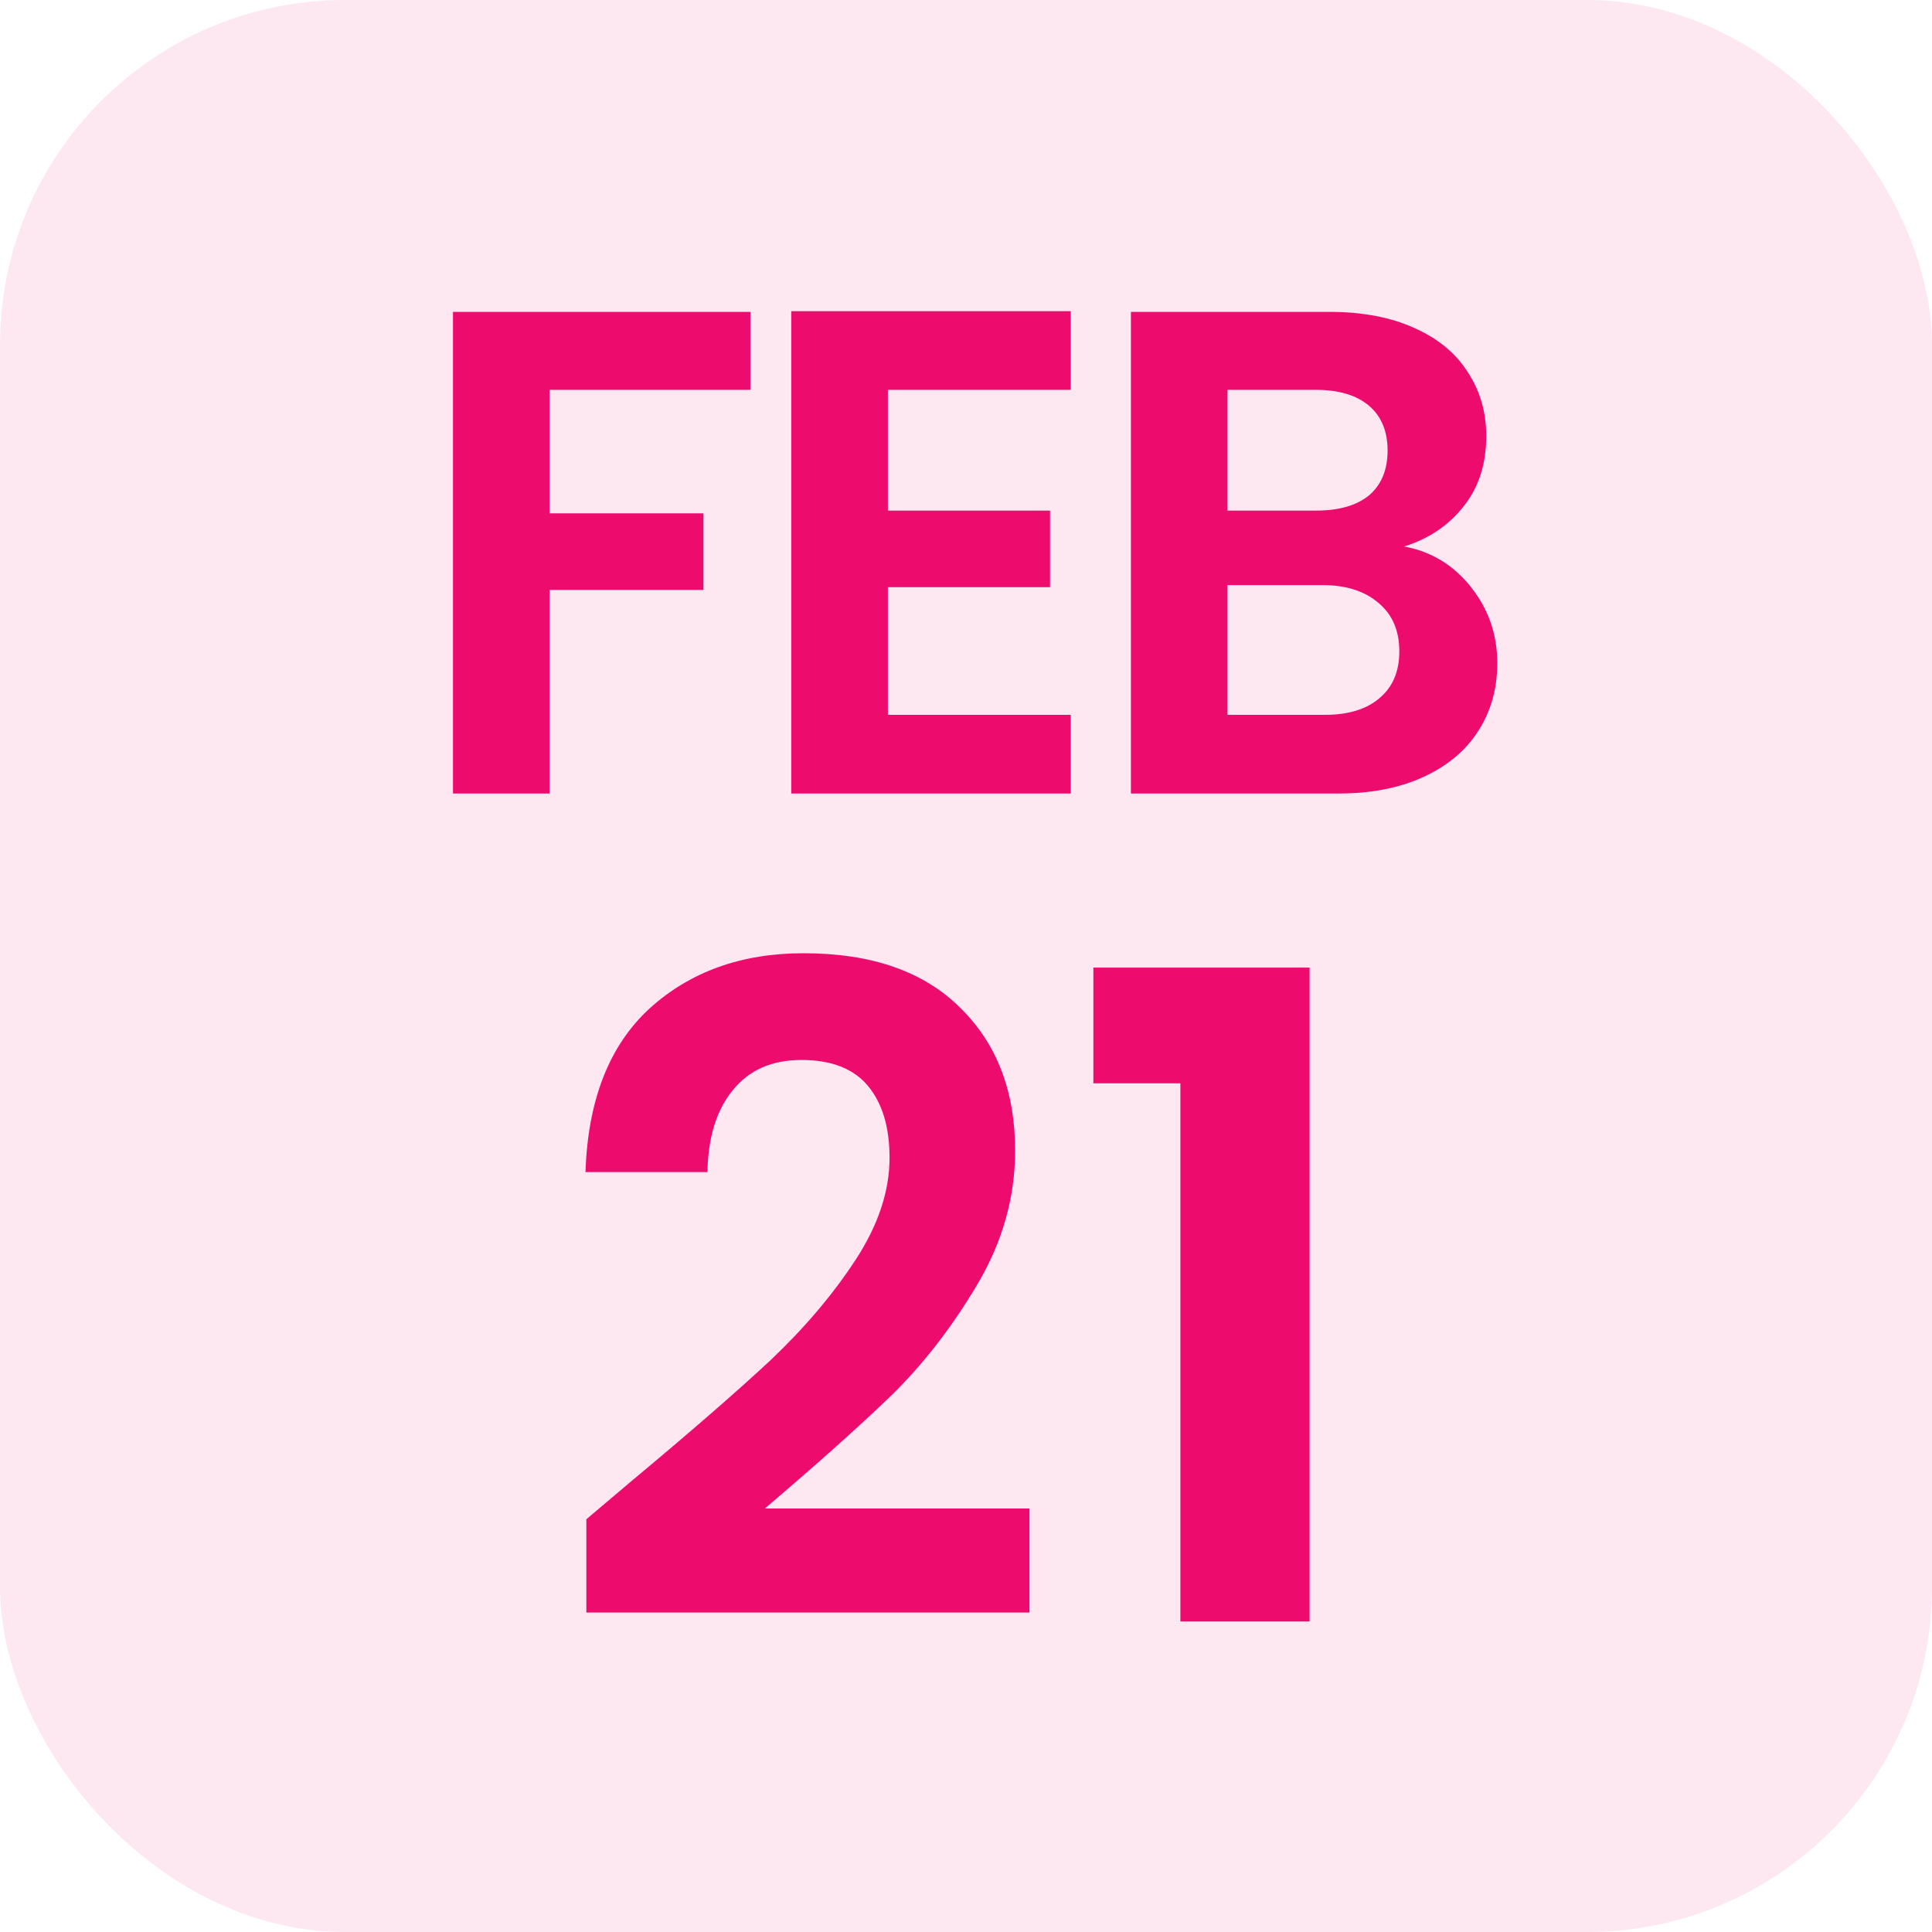 <svg fill="none" height="28" viewBox="0 0 28 28" width="28" xmlns="http://www.w3.org/2000/svg"><g fill="#ed0c6e"><rect fill-opacity=".1" height="28" rx="5" width="28"/><path d="m10.875 4.52v1.13h-2.91v1.79h2.23v1.11h-2.23v2.95h-1.4v-6.98zm1.993 1.13v1.75h2.35v1.11h-2.35v1.85h2.65v1.14h-4.05v-6.99h4.05v1.14zm7.482 2.27c.393.073.717.27.97.59s.38.687.38 1.1c0 .373-.093.703-.28.99-.18.28-.443.5-.79.66s-.757.24-1.23.24h-3.01v-6.98h2.88c.473 0 .88.077 1.22.23.347.153.607.367.78.64.18.273.27.583.27.93 0 .407-.11.747-.33 1.02-.213.273-.5.467-.86.58zm-2.56-.52h1.28c.333 0 .59-.073.77-.22.18-.153.27-.37.27-.65s-.09-.497-.27-.65-.437-.23-.77-.23h-1.28zm1.41 2.96c.34 0 .603-.08.79-.24.193-.16.29-.387.29-.68 0-.3-.1-.533-.3-.7-.2-.173-.47-.26-.81-.26h-1.38v1.88zm-10.026 11.086c.832-.693 1.495-1.27 1.989-1.729.494-.468.906-.953 1.235-1.456s.494-.997.494-1.482c0-.442-.104-.789-.312-1.04s-.529-.377-.962-.377-.767.147-1.001.442c-.234.286-.355.68-.364 1.183h-1.768c.035-1.04.342-1.829.923-2.366.589-.537 1.335-.806 2.236-.806.988 0 1.746.264 2.275.793.529.52.793 1.209.793 2.067 0 .676-.182 1.322-.546 1.937s-.78 1.153-1.248 1.612c-.468.451-1.079.997-1.833 1.638h3.835v1.508h-6.422v-1.352zm6.672-5.746v-1.677h3.133v9.477h-1.872v-7.8z"/></g></svg>